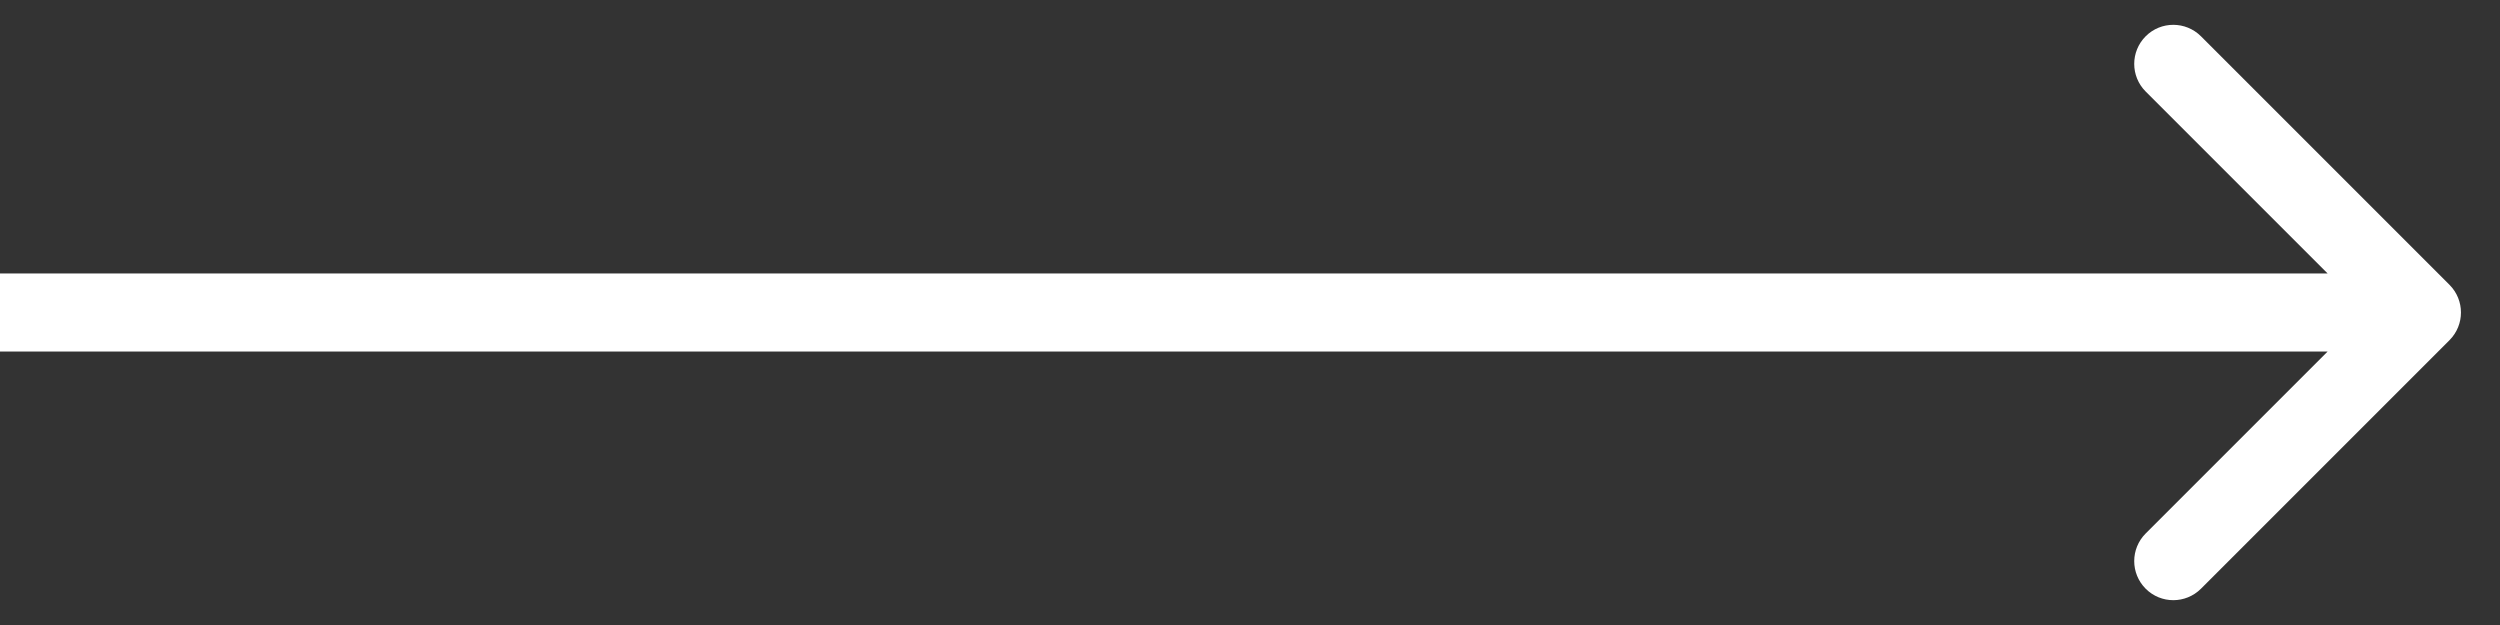 <svg width="32" height="8" viewBox="0 0 32 8" fill="none" xmlns="http://www.w3.org/2000/svg">
<rect x="0" y="0" width="32" height="8" fill="#333333" stroke="none"/>
<path d="M31.354 3.646C31.549 3.842 31.549 4.158 31.354 4.354L28.172 7.536C27.976 7.731 27.66 7.731 27.465 7.536C27.269 7.34 27.269 7.024 27.465 6.828L30.293 4L27.465 1.172C27.269 0.976 27.269 0.66 27.465 0.464C27.66 0.269 27.976 0.269 28.172 0.464L31.354 3.646ZM4.37114e-08 3.5L31 3.5L31 4.5L-4.37114e-08 4.5L4.37114e-08 3.5Z" fill="white"/>
</svg>
